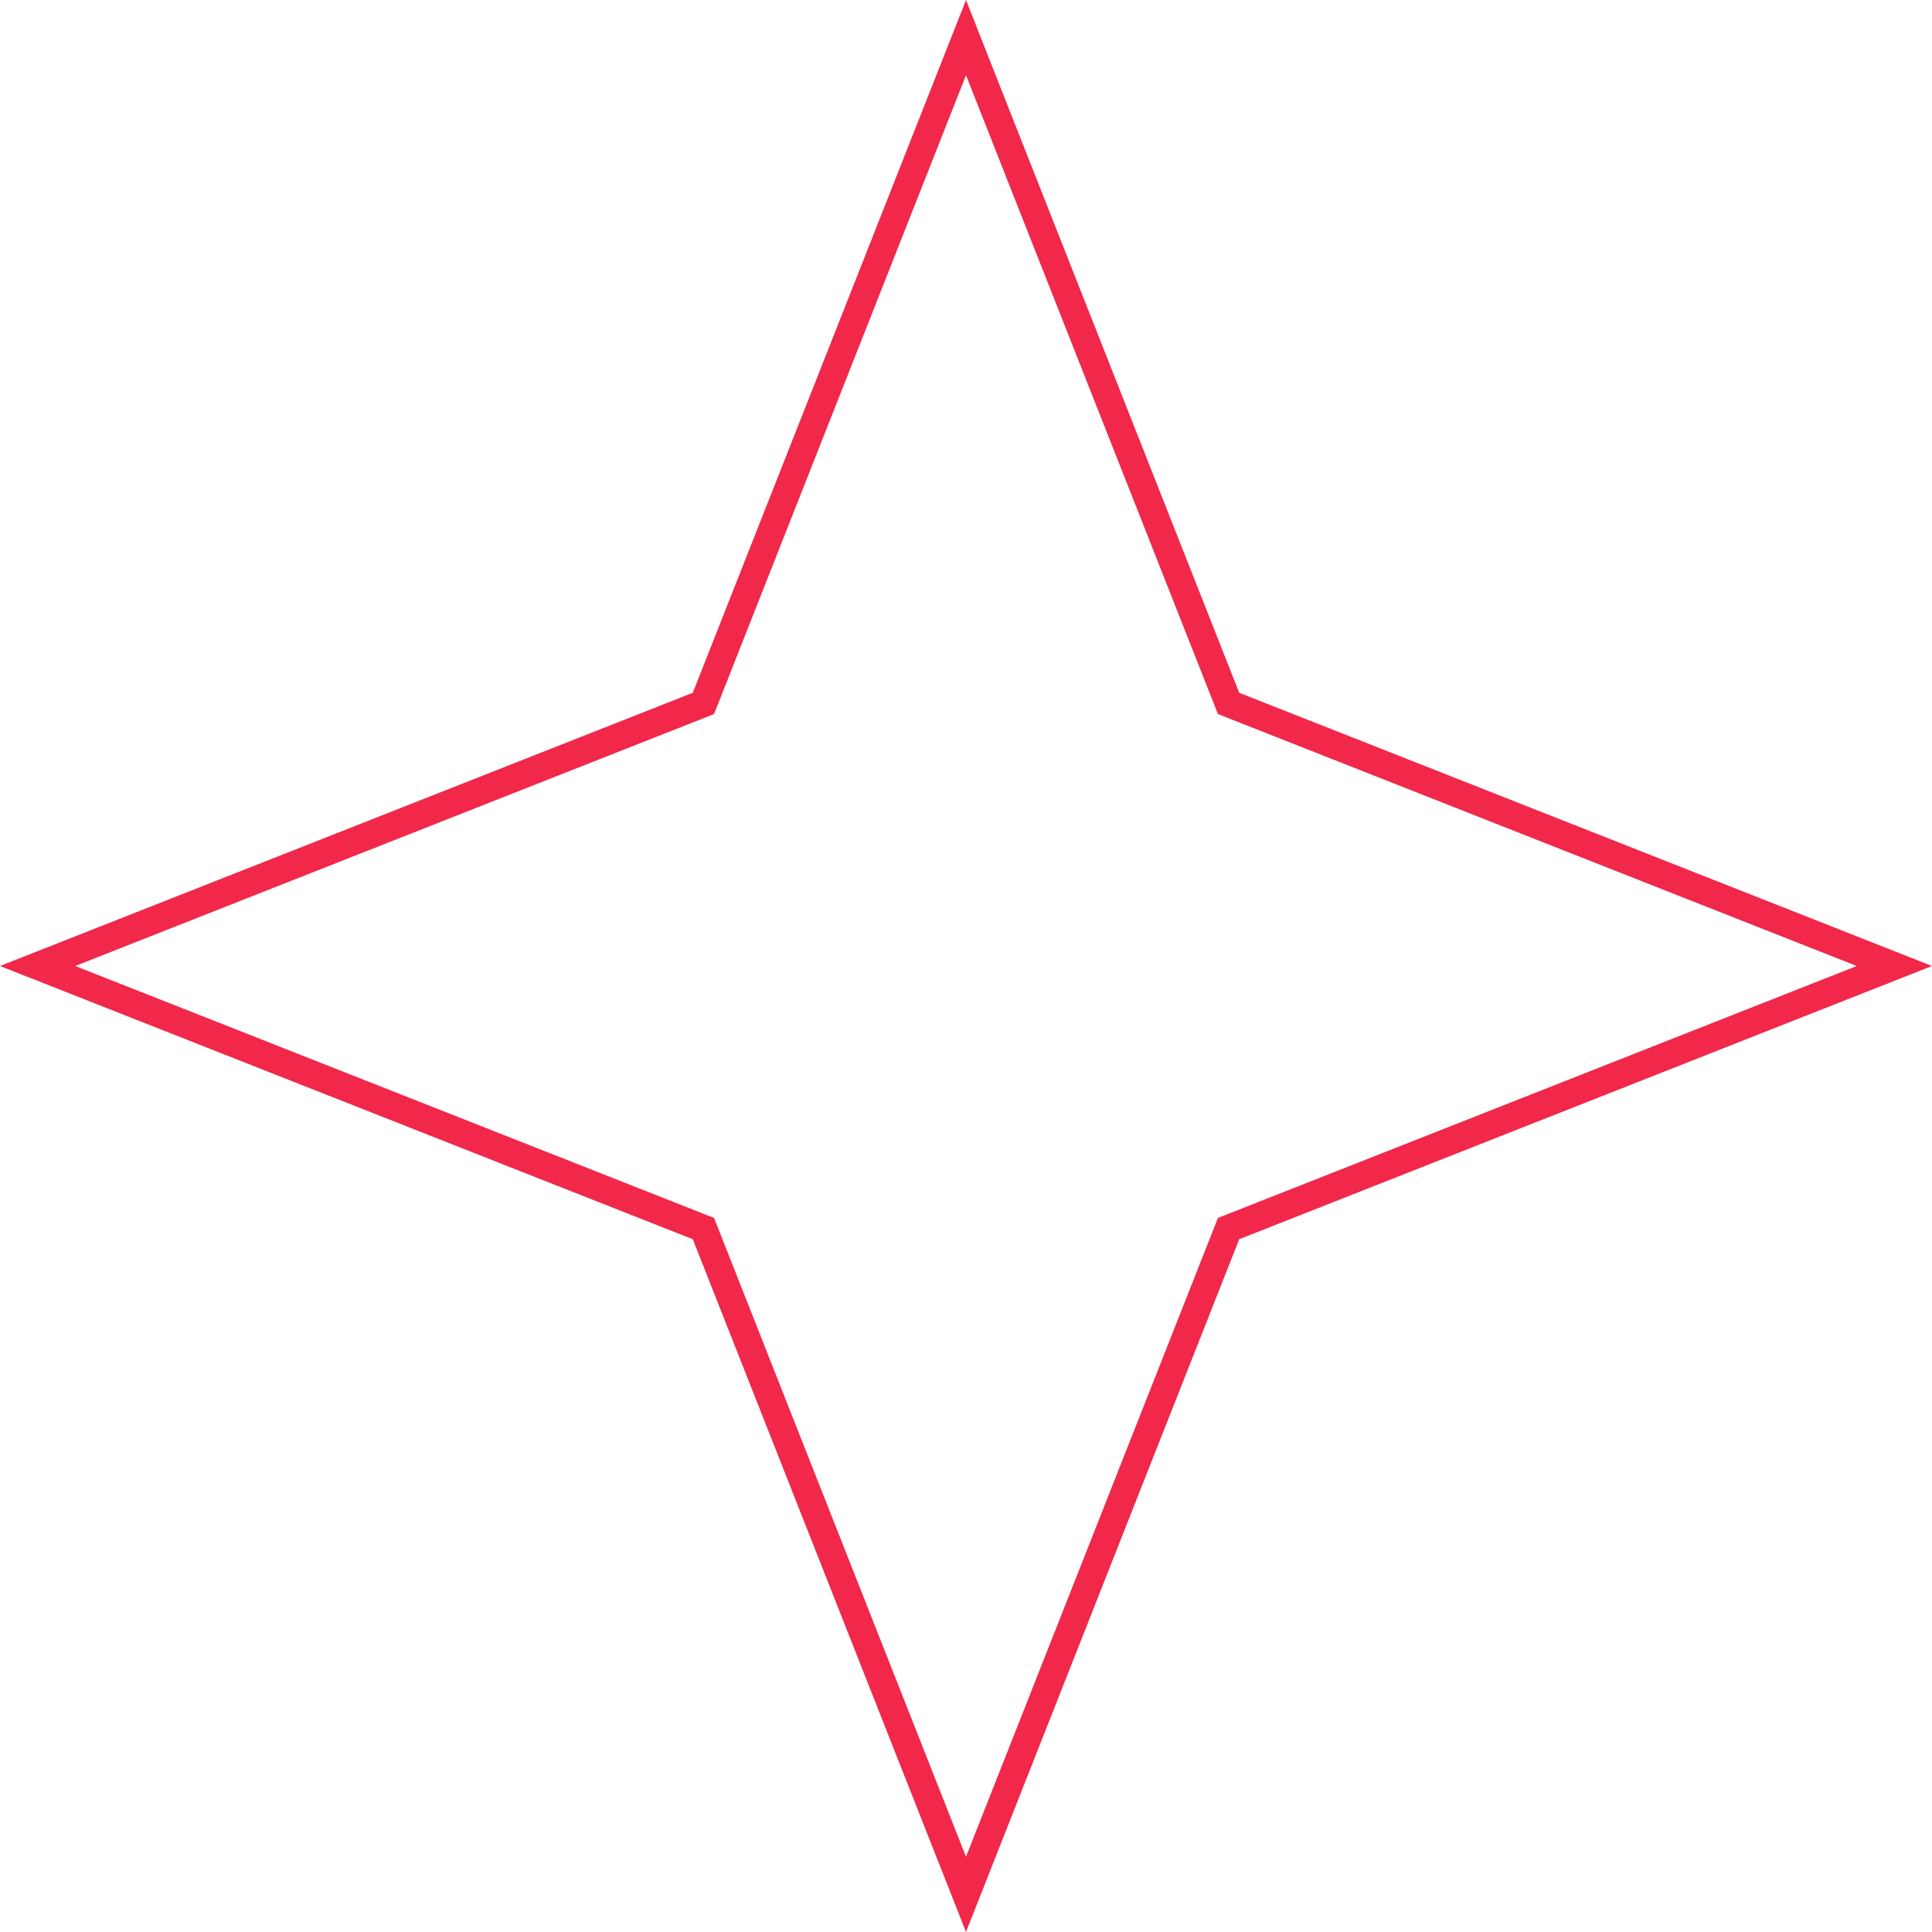 <?xml version="1.0" encoding="UTF-8"?> <svg xmlns="http://www.w3.org/2000/svg" width="70" height="70" viewBox="0 0 70 70" fill="none"><path d="M35 1.363L44.434 25.284L44.514 25.486L44.716 25.566L68.637 35L44.716 44.434L44.514 44.514L44.434 44.716L35 68.637L25.566 44.716L25.486 44.514L25.284 44.434L1.363 35L25.284 25.566L25.486 25.486L25.566 25.284L35 1.363Z" stroke="#F1284A"></path></svg> 